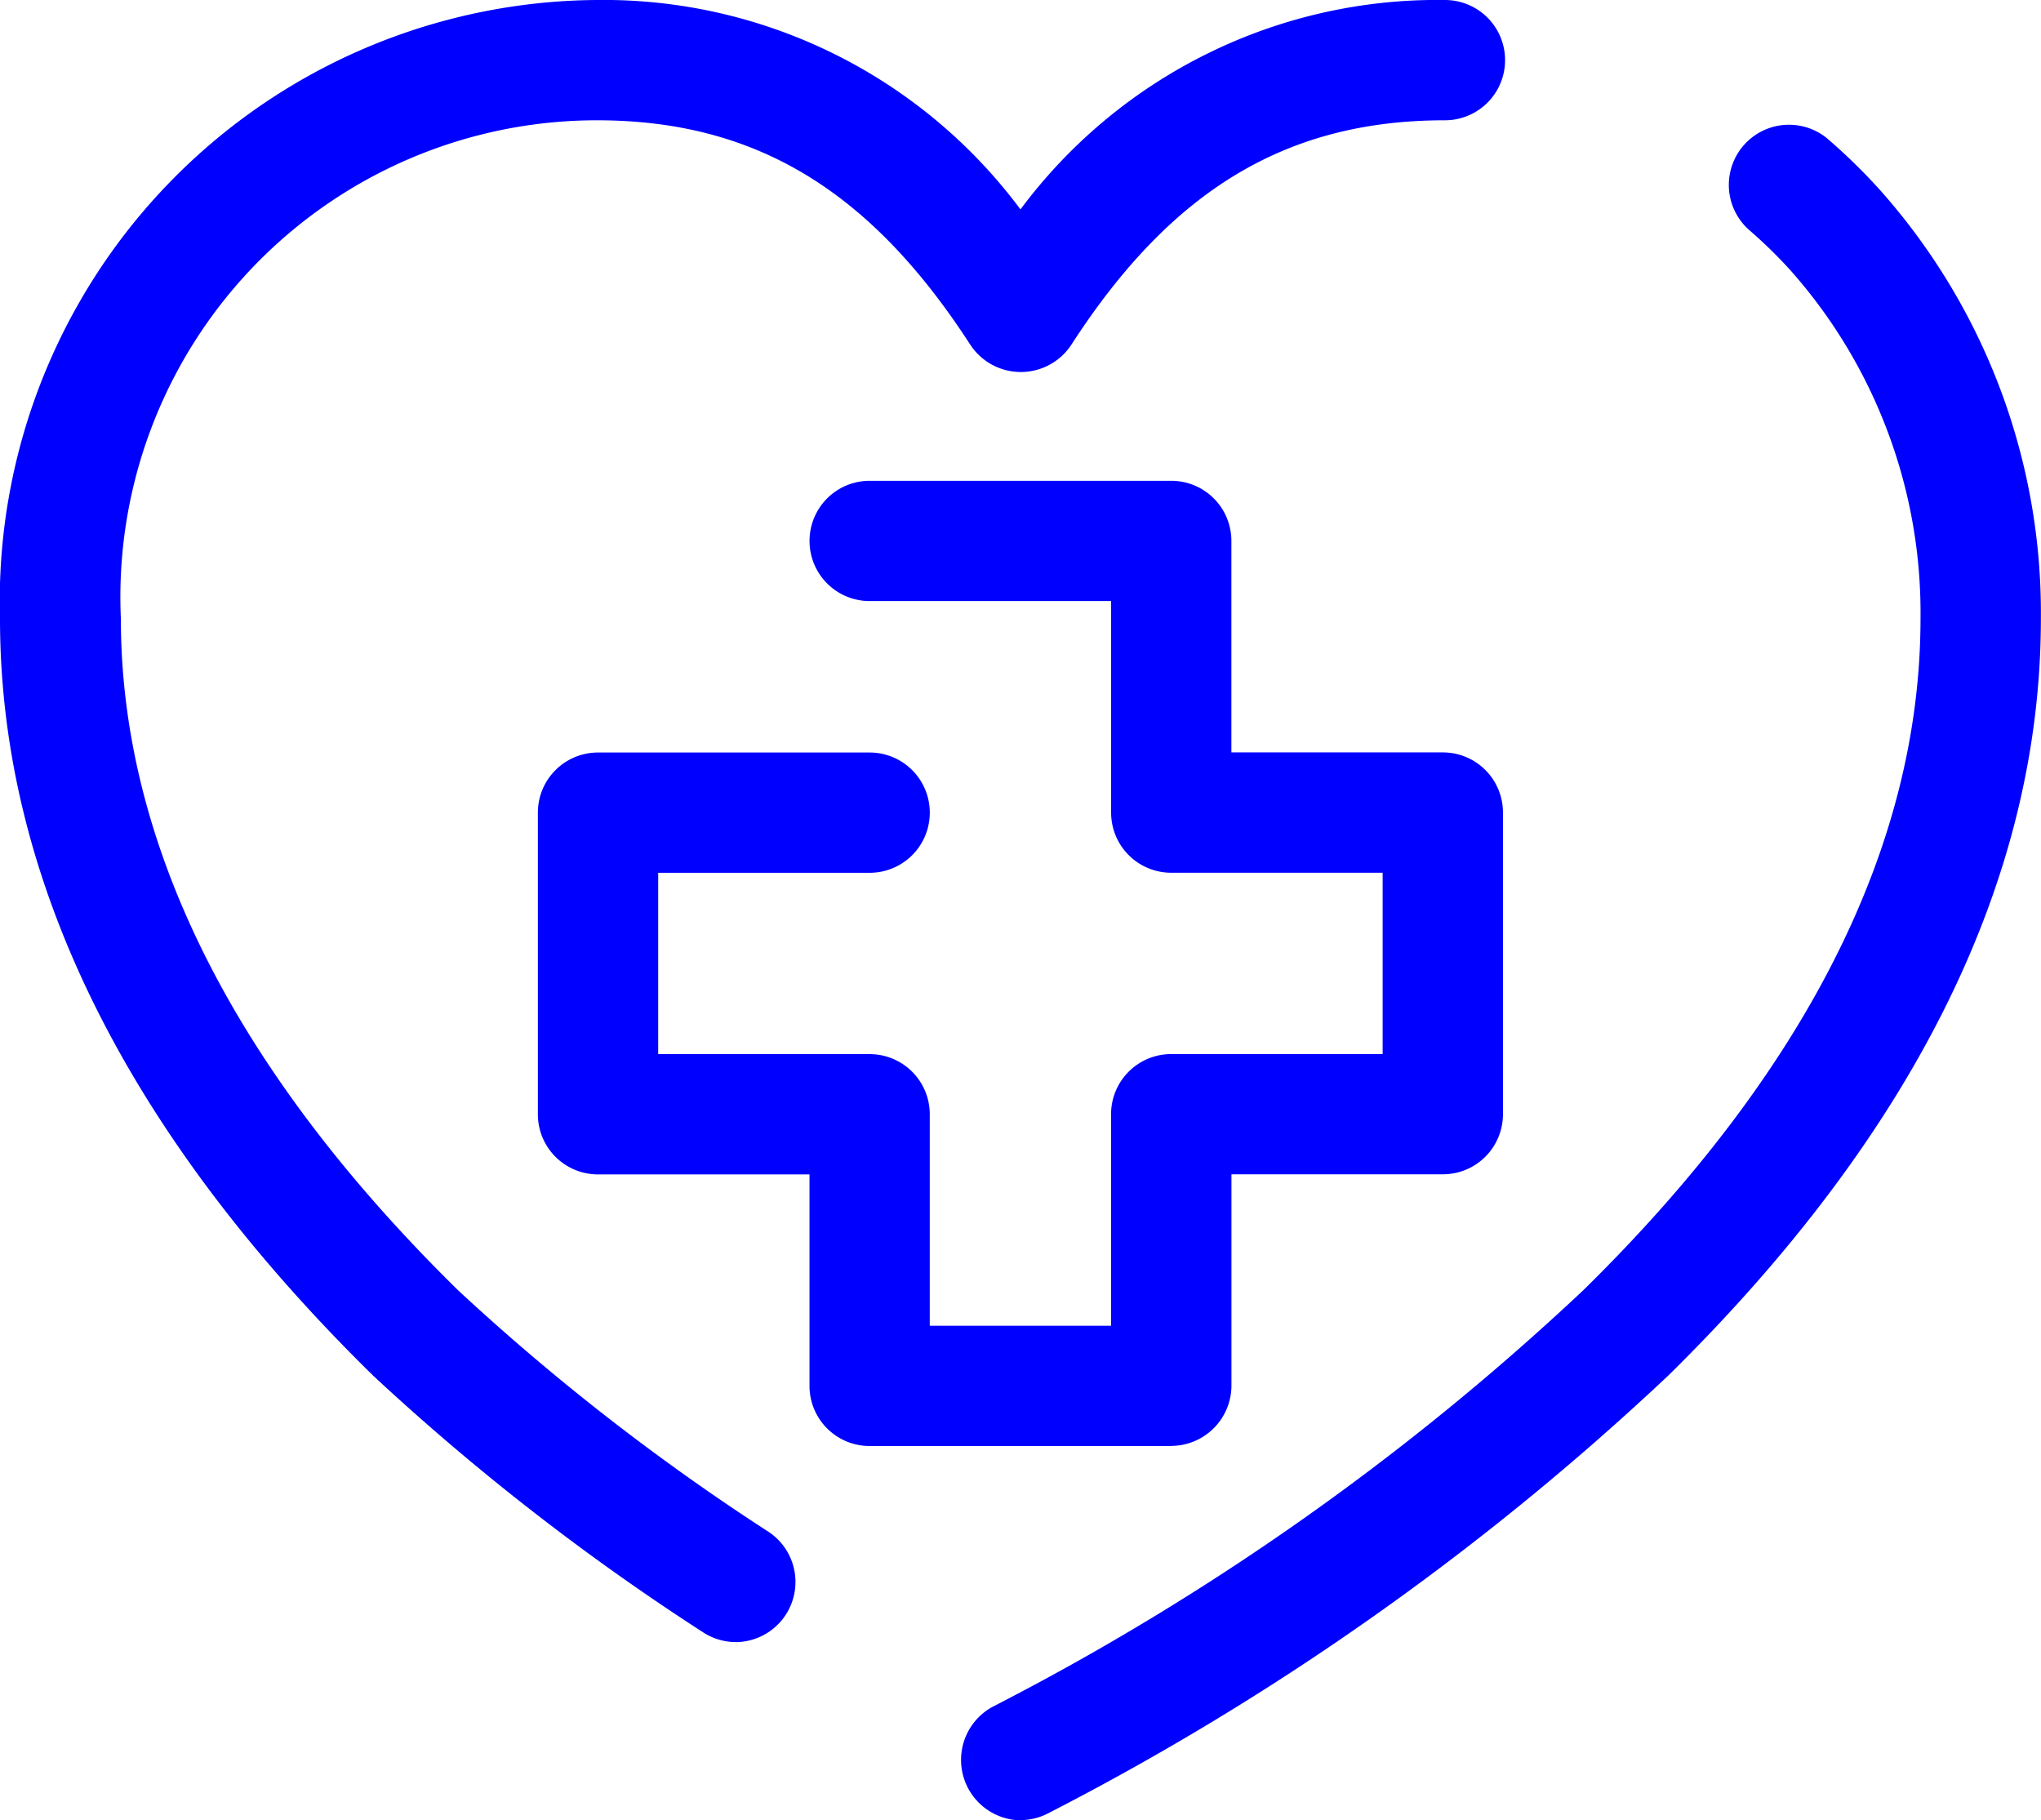 <svg id="picto_sante" data-name="picto sante" xmlns="http://www.w3.org/2000/svg" xmlns:xlink="http://www.w3.org/1999/xlink" width="37.149" height="33.128" viewBox="0 0 37.149 33.128">
  <defs>
    <clipPath id="clip-path">
      <rect id="Rectangle_1400" data-name="Rectangle 1400" width="37.149" height="33.128" fill="none"/>
    </clipPath>
  </defs>
  <g id="Groupe_3373" data-name="Groupe 3373" clip-path="url(#clip-path)">
    <path id="Tracé_10121" data-name="Tracé 10121" d="M18.574,33.128a1.1,1.1,0,0,1-.5-2.07A47.008,47.008,0,0,0,28.819,23.48c4.073-4,6.137-8.115,6.137-12.226a9.389,9.389,0,0,0-2.373-6.341,8.729,8.729,0,0,0-.757-.737,1.095,1.095,0,0,1,1.426-1.661,10.668,10.668,0,0,1,.954.929,11.573,11.573,0,0,1,2.941,7.812c0,4.722-2.285,9.36-6.793,13.788A49.3,49.3,0,0,1,19.078,33a1.089,1.089,0,0,1-.5.124m-5.184-3.24a1.091,1.091,0,0,1-.611-.187,43.253,43.253,0,0,1-5.986-4.657C2.285,20.617,0,15.978,0,11.257A10.942,10.942,0,0,1,10.851,0a9.459,9.459,0,0,1,7.723,3.811A9.459,9.459,0,0,1,26.3,0a1.094,1.094,0,1,1,0,2.189c-2.876,0-4.975,1.26-6.8,4.085a1.1,1.1,0,0,1-1.839,0c-1.829-2.825-3.927-4.085-6.8-4.085a8.676,8.676,0,0,0-8.661,9.068c0,4.113,2.065,8.225,6.139,12.226A41.165,41.165,0,0,0,14,27.885a1.095,1.095,0,0,1-.611,2" transform="translate(0 0)" fill="#0000FF"/>
    <path id="Tracé_10122" data-name="Tracé 10122" d="M76.468,75.606h-5.49a1.094,1.094,0,0,1-1.094-1.094V70.663H66.034a1.094,1.094,0,0,1-1.094-1.094v-5.49a1.094,1.094,0,0,1,1.094-1.094h4.945a1.094,1.094,0,0,1,0,2.189H67.13v3.3h3.849a1.094,1.094,0,0,1,1.094,1.094v3.849h3.3V69.567a1.094,1.094,0,0,1,1.094-1.094h3.849v-3.3H76.468a1.094,1.094,0,0,1-1.094-1.094V60.229H70.979a1.094,1.094,0,1,1,0-2.189h5.49a1.094,1.094,0,0,1,1.094,1.094v3.849h3.849a1.094,1.094,0,0,1,1.094,1.094v5.49a1.094,1.094,0,0,1-1.094,1.094H77.564v3.849a1.1,1.1,0,0,1-1.1,1.094" transform="translate(-55.15 -49.29)" fill="#0000FF"/>
  </g>
</svg>

